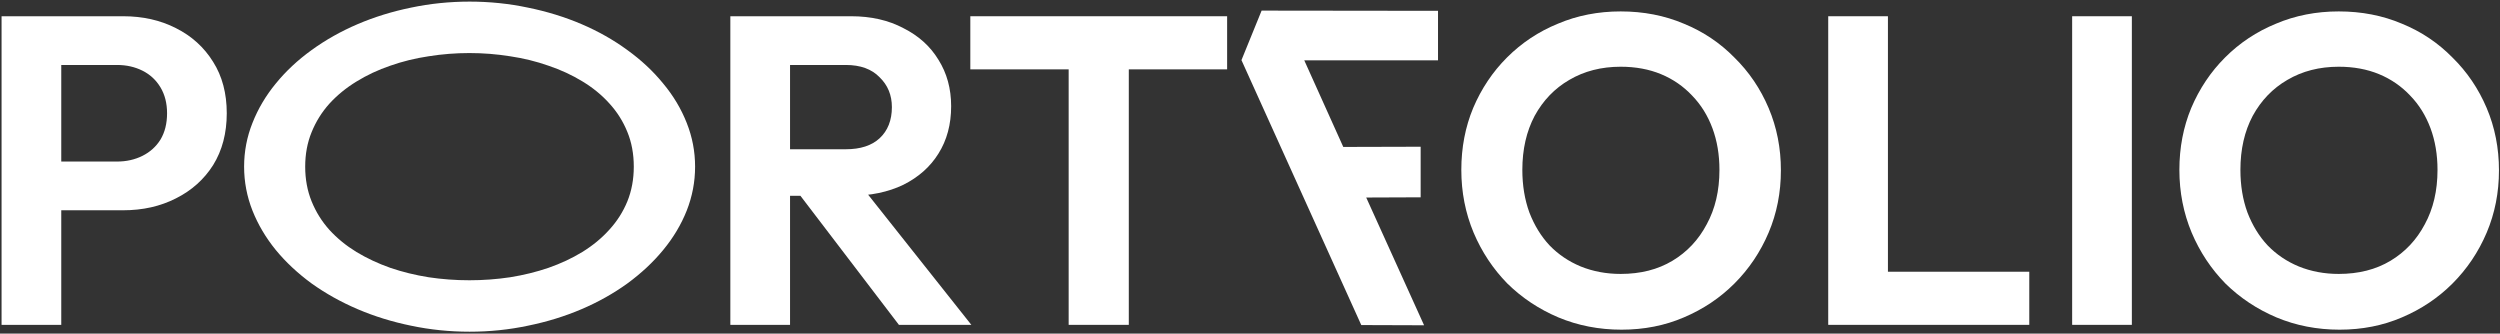 <?xml version="1.0" encoding="UTF-8"?> <svg xmlns="http://www.w3.org/2000/svg" width="1139" height="152" viewBox="0 0 1139 152" fill="none"><rect x="0" y="0" width="1139" height="152" fill="#333333" stroke="none"/><path d="M1065.93 150.2C1055.66 150.2 1046.06 148.334 1037.13 144.6C1028.33 140.867 1020.59 135.734 1013.93 129.2C1007.39 122.534 1002.26 114.8 998.527 106C994.794 97.067 992.927 87.534 992.927 77.4C992.927 67.267 994.727 57.867 998.327 49.2C1002.06 40.4 1007.19 32.733 1013.73 26.2C1020.39 19.534 1028.13 14.4 1036.93 10.8C1045.73 7.067 1055.26 5.2 1065.53 5.2C1075.93 5.2 1085.53 7.067 1094.33 10.8C1103.13 14.4 1110.79 19.534 1117.33 26.2C1123.99 32.733 1129.19 40.4 1132.93 49.2C1136.66 58 1138.53 67.467 1138.53 77.6C1138.53 87.734 1136.66 97.2 1132.93 106C1129.19 114.8 1123.99 122.534 1117.33 129.2C1110.79 135.734 1103.13 140.867 1094.33 144.6C1085.66 148.334 1076.19 150.2 1065.93 150.2ZM1065.53 124.8C1074.59 124.8 1082.46 122.8 1089.13 118.8C1095.79 114.8 1100.99 109.267 1104.73 102.2C1108.59 95.133 1110.53 86.867 1110.53 77.4C1110.53 70.467 1109.46 64.133 1107.33 58.4C1105.19 52.667 1102.13 47.733 1098.13 43.6C1094.13 39.334 1089.39 36.067 1083.93 33.8C1078.46 31.534 1072.33 30.4 1065.53 30.4C1056.73 30.4 1048.93 32.4 1042.13 36.4C1035.46 40.267 1030.19 45.733 1026.33 52.8C1022.59 59.867 1020.73 68.067 1020.73 77.4C1020.73 84.467 1021.79 90.933 1023.93 96.8C1026.19 102.667 1029.26 107.667 1033.13 111.8C1037.13 115.934 1041.86 119.134 1047.33 121.4C1052.93 123.667 1058.99 124.8 1065.53 124.8Z" fill="white"></path><path d="M944.072 148V7.4H971.272V148H944.072Z" fill="white"></path><path d="M832.939 148V7.4H860.139V148H832.939ZM852.939 148V123.8H924.539V148H852.939Z" fill="white"></path><path d="M738.778 150.2C728.512 150.2 718.912 148.334 709.978 144.6C701.178 140.867 693.445 135.734 686.778 129.2C680.245 122.534 675.112 114.8 671.378 106C667.645 97.067 665.778 87.534 665.778 77.4C665.778 67.267 667.578 57.867 671.178 49.2C674.912 40.4 680.045 32.733 686.578 26.2C693.245 19.534 700.978 14.4 709.778 10.8C718.578 7.067 728.112 5.2 738.378 5.2C748.778 5.2 758.378 7.067 767.178 10.8C775.978 14.4 783.645 19.534 790.178 26.2C796.845 32.733 802.045 40.4 805.778 49.2C809.512 58 811.378 67.467 811.378 77.6C811.378 87.734 809.512 97.2 805.778 106C802.045 114.8 796.845 122.534 790.178 129.2C783.645 135.734 775.978 140.867 767.178 144.6C758.512 148.334 749.045 150.2 738.778 150.2ZM738.378 124.8C747.445 124.8 755.312 122.8 761.978 118.8C768.645 114.8 773.845 109.267 777.578 102.2C781.445 95.133 783.378 86.867 783.378 77.4C783.378 70.467 782.312 64.133 780.178 58.4C778.045 52.667 774.978 47.733 770.978 43.6C766.978 39.334 762.245 36.067 756.778 33.8C751.312 31.534 745.178 30.4 738.378 30.4C729.578 30.4 721.778 32.4 714.978 36.4C708.312 40.267 703.045 45.733 699.178 52.8C695.445 59.867 693.578 68.067 693.578 77.4C693.578 84.467 694.645 90.933 696.778 96.8C699.045 102.667 702.112 107.667 705.978 111.8C709.978 115.934 714.712 119.134 720.178 121.4C725.778 123.667 731.845 124.8 738.378 124.8Z" fill="white"></path><path d="M655.16 27.492H594.223L611.996 66.945L647.25 66.848V89.894L622.445 89.992L648.812 148.195L620.199 148.098L565.609 27.395L574.789 4.836L655.16 4.934V27.492Z" fill="white"></path><path d="M486.88 148V10.4H514.28V148H486.88ZM442.08 31.6V7.4H559.08V31.6H442.08Z" fill="white"></path><path d="M352.744 89.2V68H385.344C392.011 68 397.144 66.333 400.744 63C404.477 59.533 406.344 54.8 406.344 48.8C406.344 43.333 404.477 38.8 400.744 35.2C397.144 31.467 392.011 29.6 385.344 29.6H352.744V7.4H387.744C396.811 7.4 404.744 9.2 411.544 12.8C418.477 16.267 423.811 21.067 427.544 27.2C431.411 33.333 433.344 40.4 433.344 48.4C433.344 56.667 431.411 63.867 427.544 70C423.811 76 418.477 80.733 411.544 84.2C404.611 87.533 396.544 89.2 387.344 89.2H352.744ZM332.744 148V7.4H359.944V148H332.744ZM409.544 148L363.144 87.2L388.144 79.4L442.544 148H409.544Z" fill="white"></path><path d="M213.949 0.734C223.064 0.734 231.918 1.646 240.512 3.469C249.171 5.227 257.309 7.733 264.926 10.988C272.543 14.243 279.509 18.182 285.824 22.805C292.139 27.362 297.576 32.44 302.133 38.039C306.755 43.573 310.336 49.562 312.875 56.008C315.414 62.388 316.684 69.029 316.684 75.93C316.684 82.831 315.414 89.504 312.875 95.949C310.336 102.329 306.755 108.319 302.133 113.918C297.576 119.452 292.139 124.53 285.824 129.152C279.509 133.71 272.543 137.616 264.926 140.871C257.309 144.126 249.171 146.633 240.512 148.391C231.918 150.214 223.064 151.125 213.949 151.125C204.835 151.125 195.948 150.214 187.289 148.391C178.695 146.633 170.59 144.126 162.973 140.871C155.355 137.616 148.357 133.71 141.977 129.152C135.661 124.53 130.225 119.452 125.668 113.918C121.111 108.319 117.562 102.329 115.023 95.949C112.484 89.504 111.215 82.831 111.215 75.93C111.215 69.029 112.484 62.388 115.023 56.008C117.562 49.562 121.111 43.573 125.668 38.039C130.225 32.44 135.661 27.362 141.977 22.805C148.357 18.182 155.355 14.243 162.973 10.988C170.59 7.733 178.695 5.227 187.289 3.469C195.948 1.646 204.835 0.734 213.949 0.734ZM139.047 75.93C139.047 81.659 140.023 86.932 141.977 91.75C143.93 96.568 146.632 100.897 150.082 104.738C153.598 108.579 157.699 111.932 162.387 114.797C167.139 117.661 172.283 120.07 177.816 122.023C183.35 123.911 189.177 125.344 195.297 126.32C201.417 127.232 207.602 127.688 213.852 127.688C220.102 127.688 226.286 127.232 232.406 126.32C238.526 125.344 244.353 123.911 249.887 122.023C255.486 120.07 260.629 117.661 265.316 114.797C270.069 111.867 274.171 108.482 277.621 104.641C281.137 100.799 283.871 96.503 285.824 91.75C287.777 86.932 288.754 81.659 288.754 75.93C288.754 70.135 287.777 64.862 285.824 60.109C283.871 55.292 281.137 50.962 277.621 47.121C274.171 43.28 270.069 39.927 265.316 37.062C260.629 34.198 255.486 31.822 249.887 29.934C244.353 27.98 238.526 26.548 232.406 25.637C226.286 24.66 220.102 24.172 213.852 24.172C207.602 24.172 201.417 24.66 195.297 25.637C189.177 26.548 183.35 27.98 177.816 29.934C172.283 31.822 167.139 34.23 162.387 37.16C157.699 40.025 153.598 43.378 150.082 47.219C146.632 51.06 143.93 55.389 141.977 60.207C140.023 64.96 139.047 70.201 139.047 75.93Z" fill="white"></path><path d="M20.713 95.8V73.6H53.313C57.58 73.6 61.446 72.733 64.913 71C68.38 69.267 71.113 66.8 73.113 63.6C75.113 60.267 76.113 56.267 76.113 51.6C76.113 47.067 75.113 43.133 73.113 39.8C71.113 36.467 68.38 33.933 64.913 32.2C61.446 30.467 57.58 29.6 53.313 29.6H20.713V7.4H56.113C65.046 7.4 73.046 9.2 80.113 12.8C87.313 16.4 92.98 21.533 97.113 28.2C101.246 34.733 103.313 42.533 103.313 51.6C103.313 60.667 101.246 68.533 97.113 75.2C92.98 81.733 87.313 86.8 80.113 90.4C73.046 94 65.046 95.8 56.113 95.8H20.713ZM0.713 148V7.4H27.913V148H0.713Z" fill="white"></path></svg> 